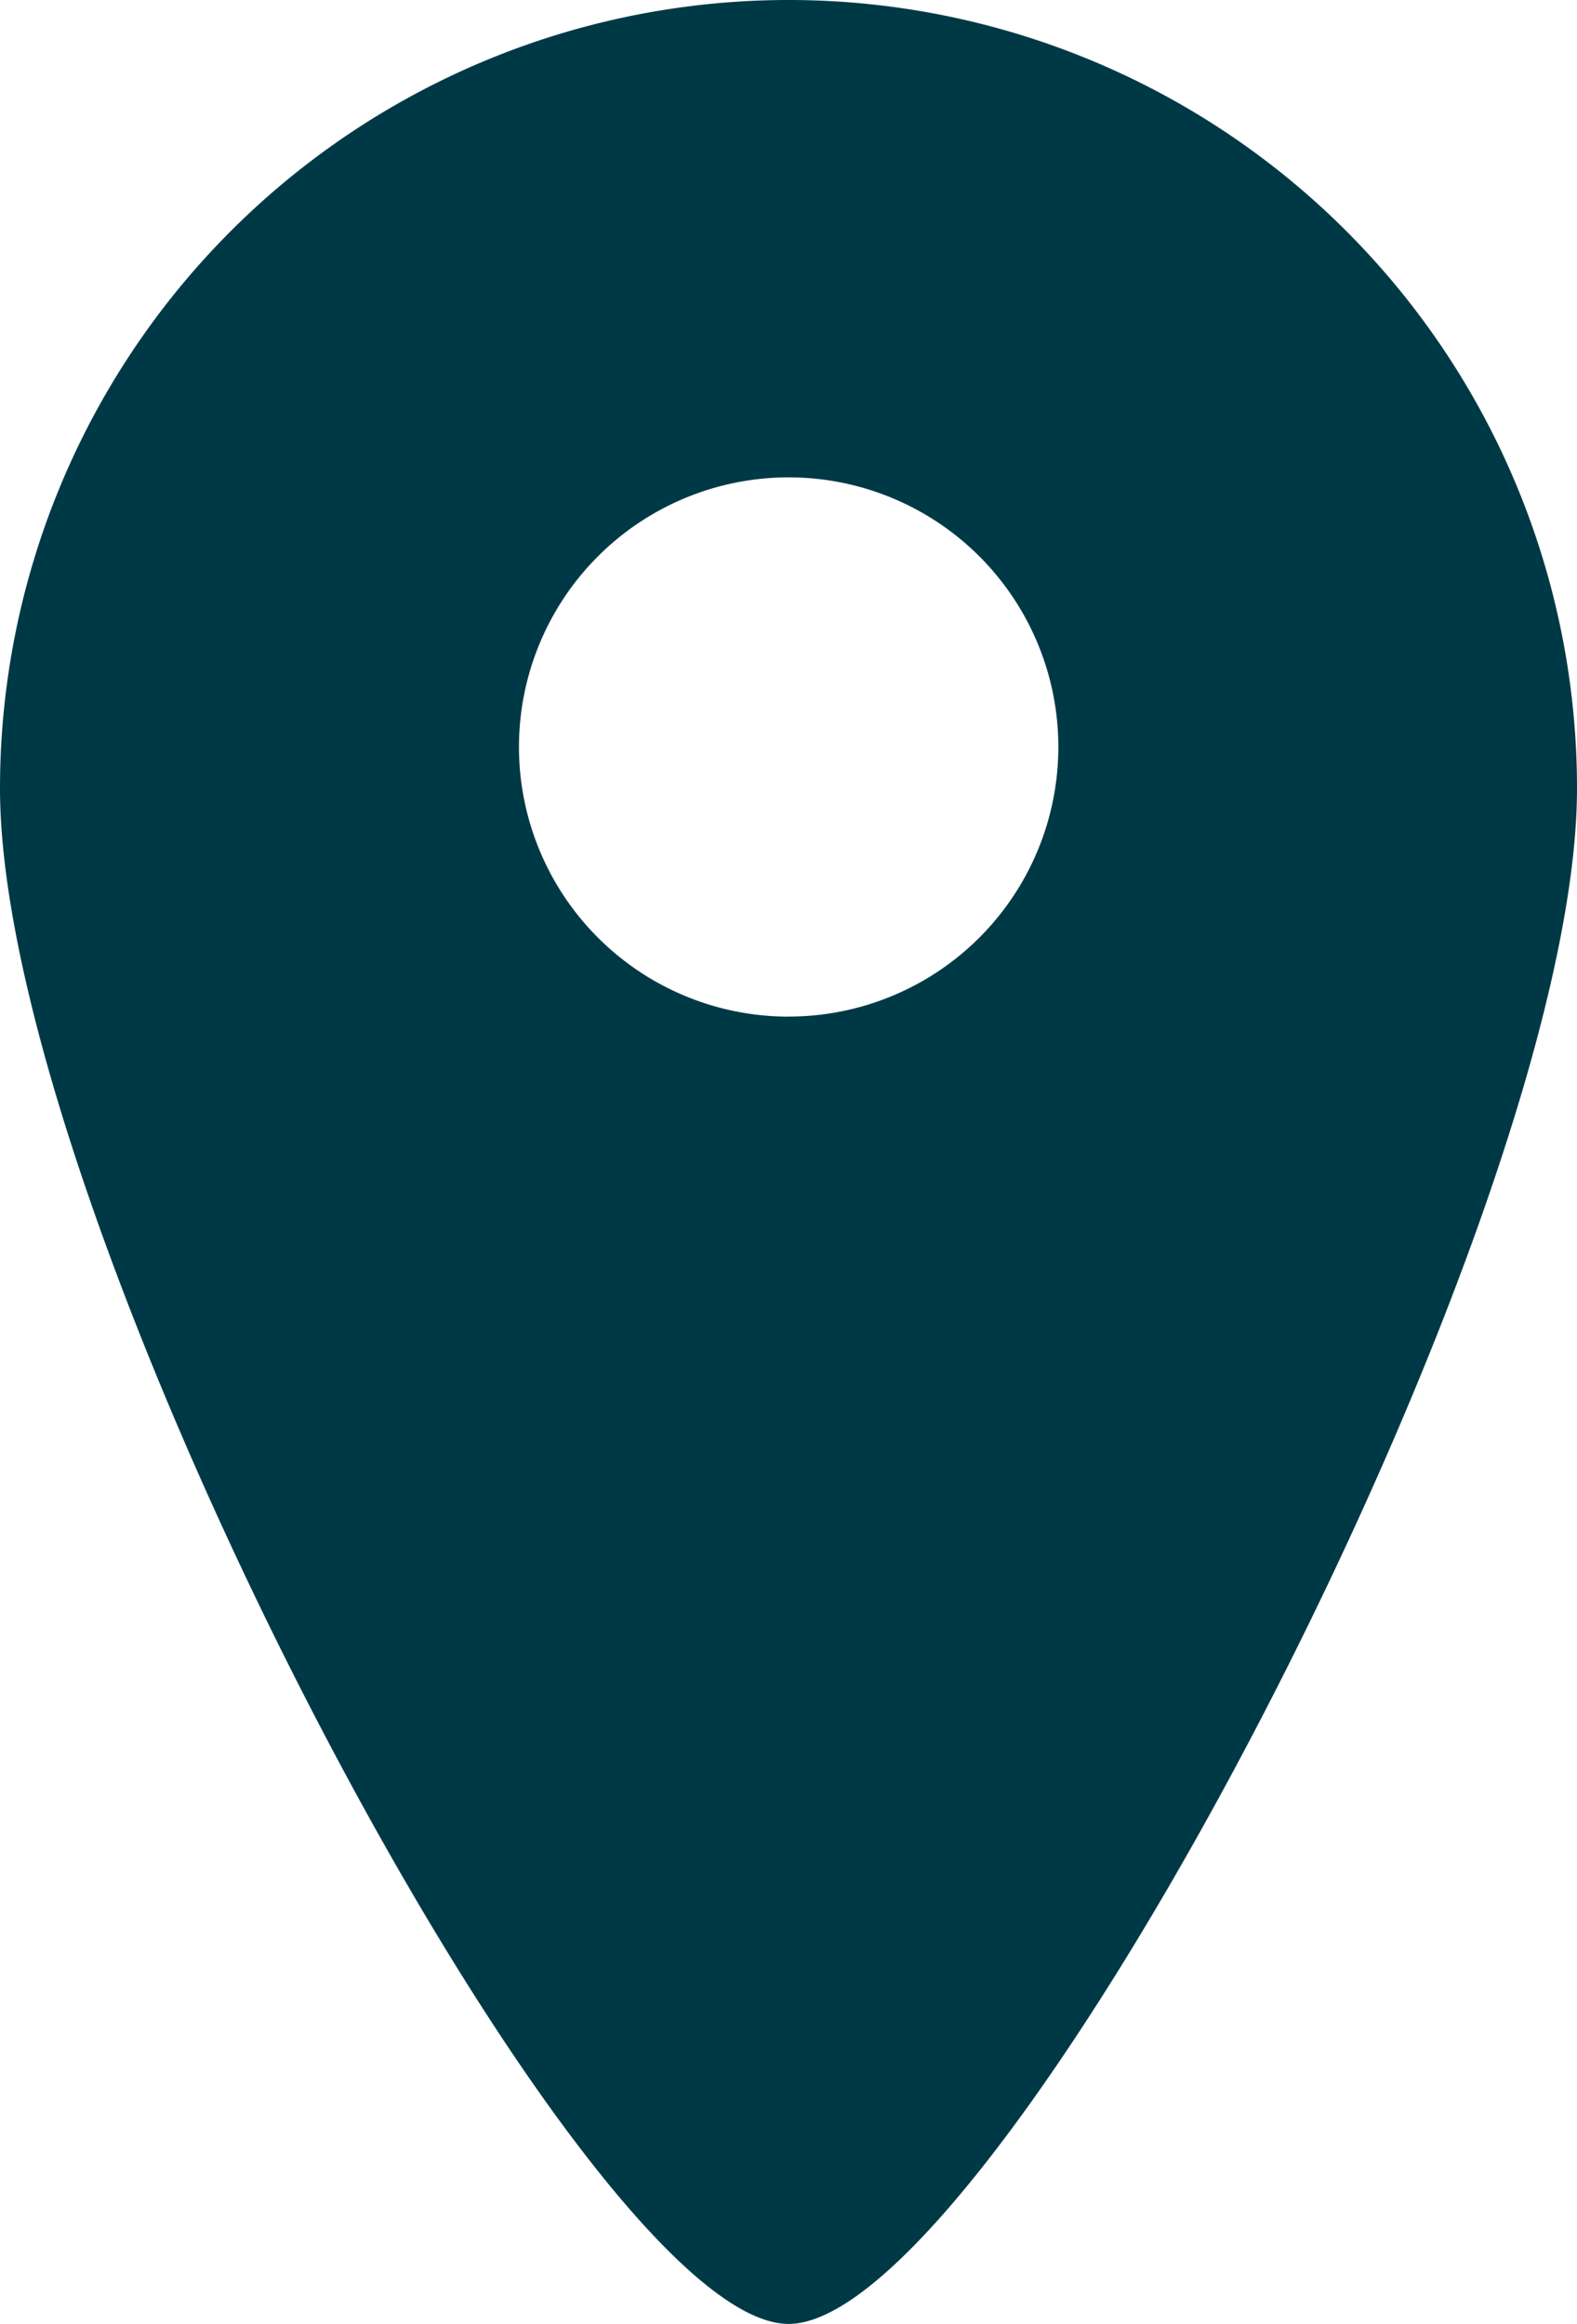 <svg xmlns="http://www.w3.org/2000/svg" width="24.969" height="36.802" viewBox="0 0 24.969 36.802"><defs><style>.a{fill:#003946;}</style></defs><g transform="translate(0)"><path class="a" d="M2861.445,833.878a12.485,12.485,0,0,0-12.486,12.486c0,6.894,9.2,24.317,12.486,24.317s12.483-17.423,12.483-24.317A12.482,12.482,0,0,0,2861.445,833.878Zm0,16.1a4.27,4.27,0,1,1,4.271-4.269A4.269,4.269,0,0,1,2861.445,849.977Z" transform="translate(-2848.959 -833.878)"/></g></svg>